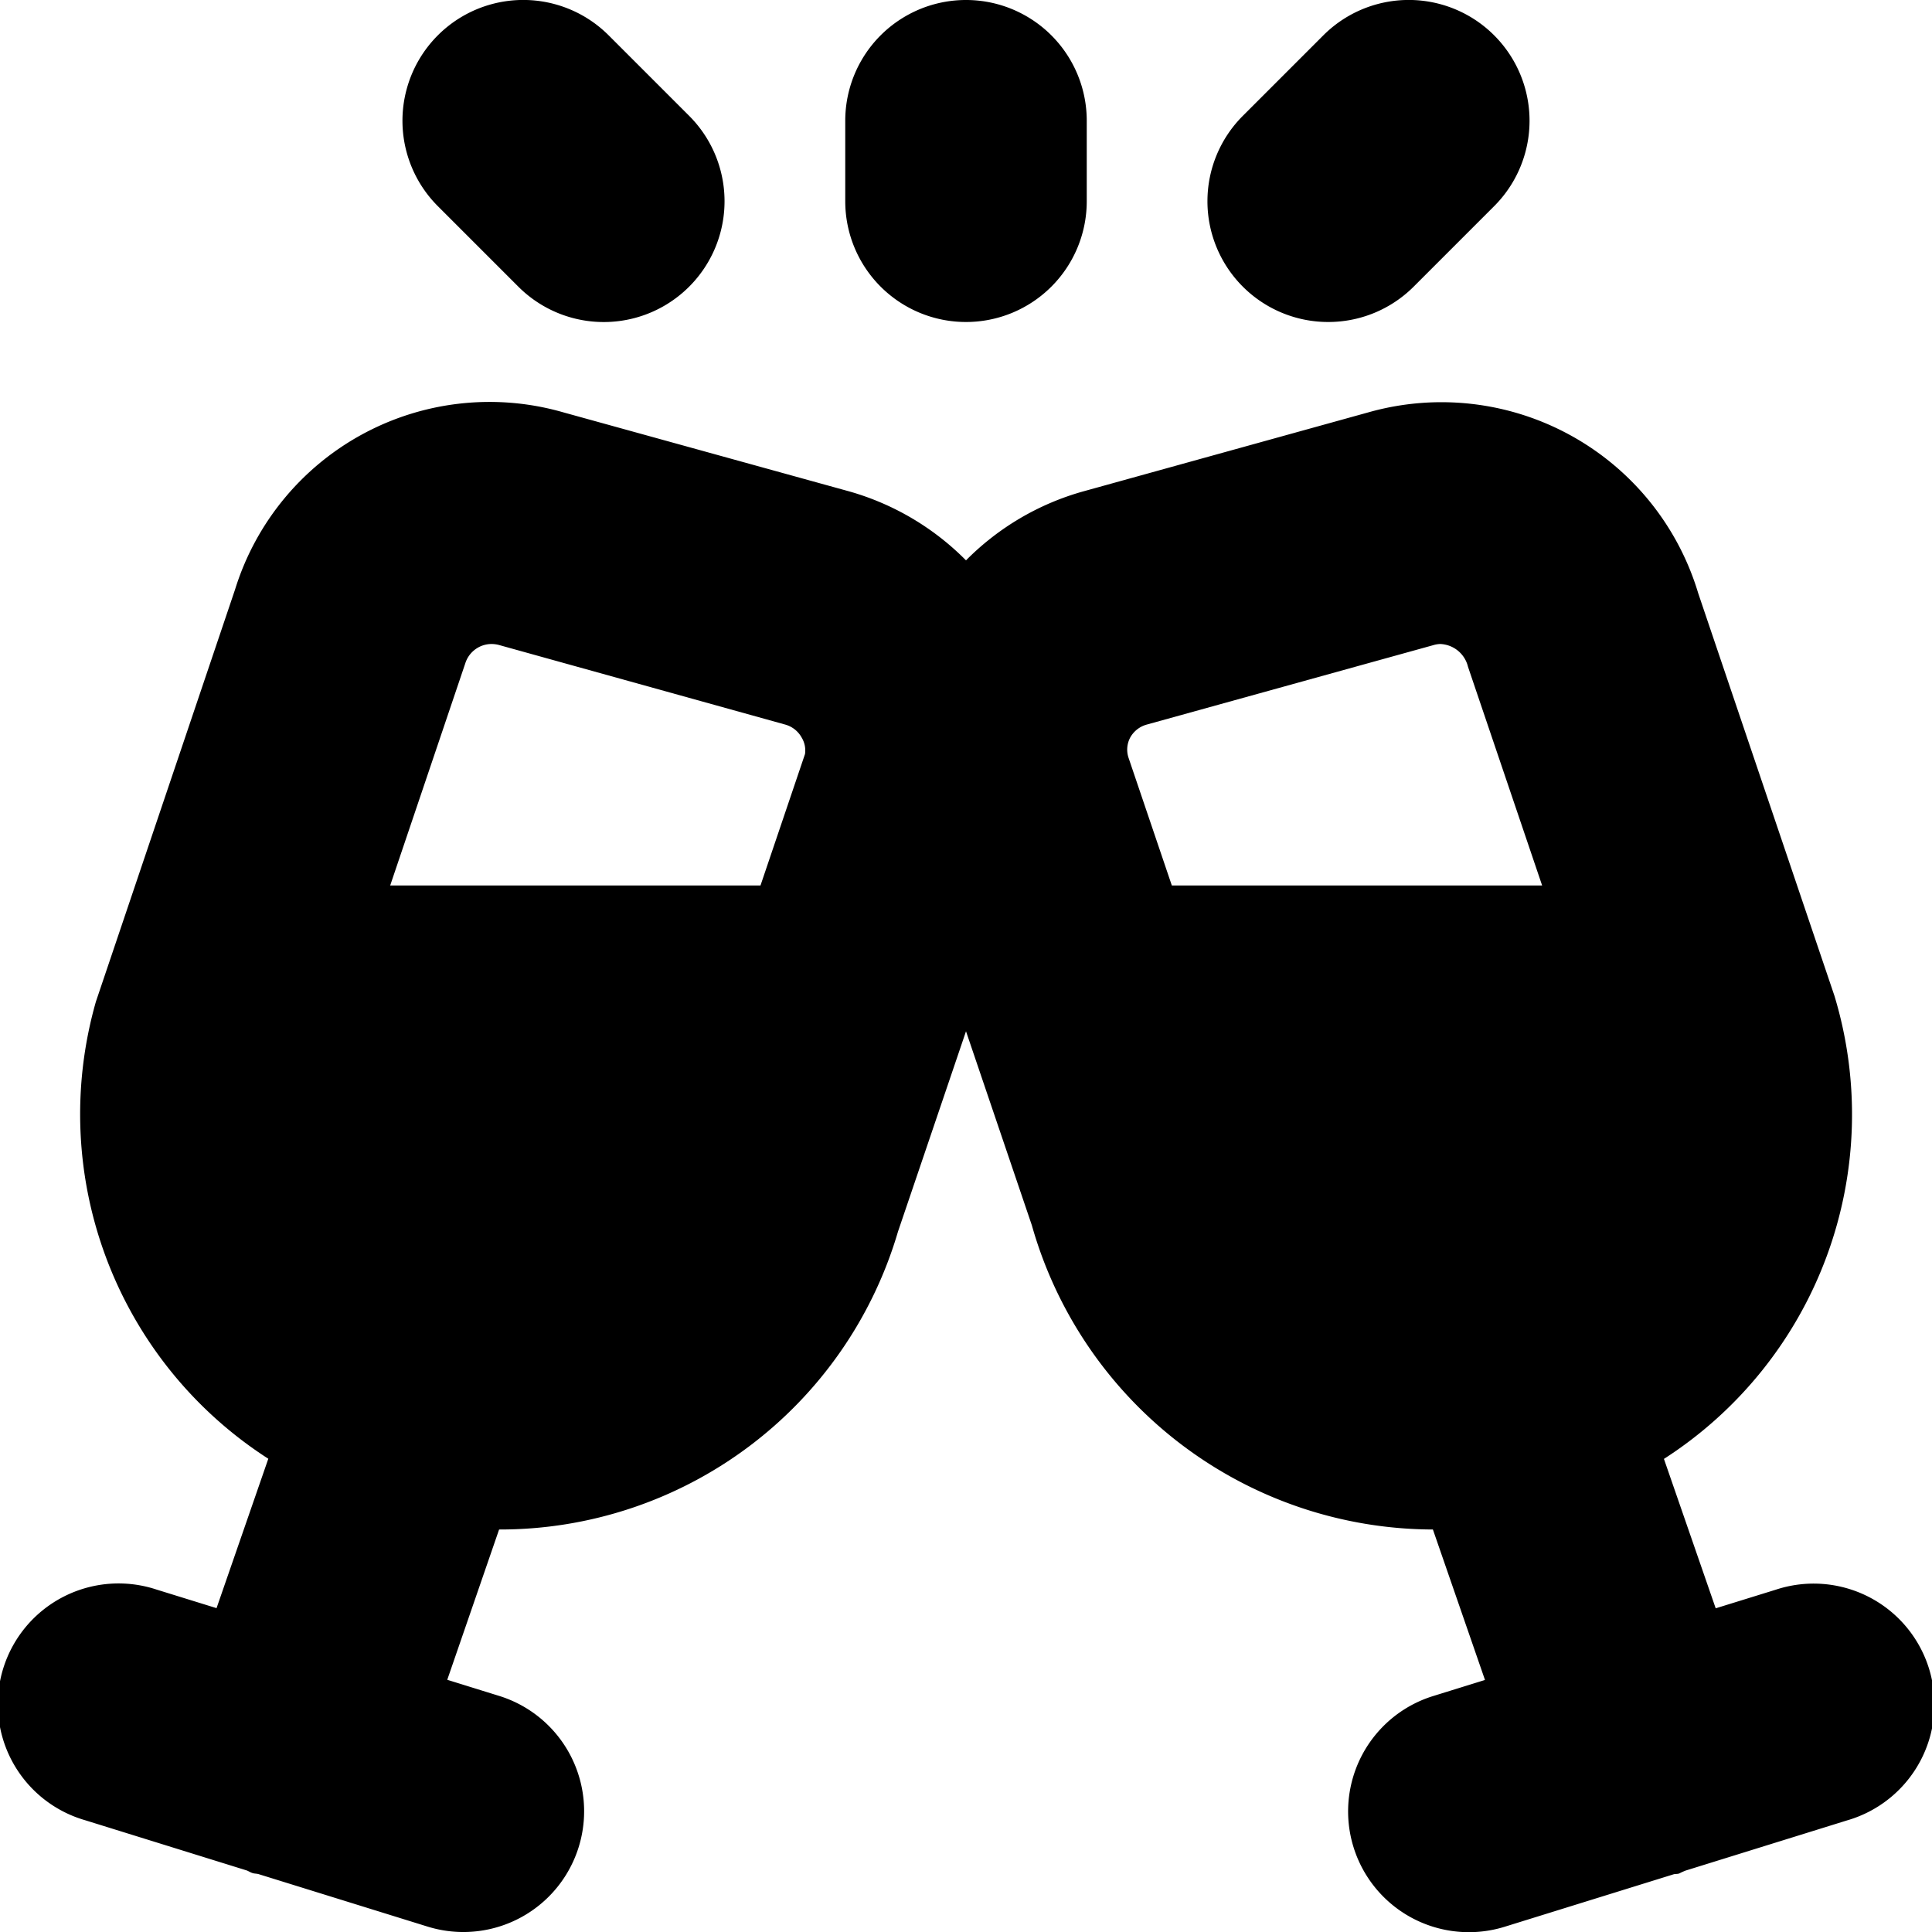 <svg xmlns="http://www.w3.org/2000/svg" data-name="Layer 1" viewBox="0 0 24 24" width="512" height="512"><path d="m1.056 22.611 2.011.625c.024.01.045.024.07.032s.05.006.075.013l2.1.652a1.5 1.5 0 0 0 .888-2.866l-.644-.2L6.2 19a5.153 5.153 0 0 0 4.955-3.7L12 12.811l.818 2.41A5.192 5.192 0 0 0 17.8 19l.647 1.869-.644.2a1.5 1.5 0 0 0 .888 2.866l2.1-.652c.025-.007.05 0 .075-.013s.046-.022.07-.032l2.011-.625a1.5 1.5 0 1 0-.888-2.865l-.746.231-.643-1.856a5.085 5.085 0 0 0 2.118-5.753l-1.692-5A3.33 3.33 0 0 0 17 5.122l-3.55.984a3.3 3.3 0 0 0-1.45.855 3.315 3.315 0 0 0-1.448-.856L7 5.123a3.31 3.31 0 0 0-4.08 2.2l-1.729 5.121a5.088 5.088 0 0 0 2.142 5.677l-.643 1.856-.746-.231a1.5 1.5 0 1 0-.888 2.865ZM14.041 9.16a.336.336 0 0 1 .208-.16l3.55-.984A.35.35 0 0 1 17.89 8a.369.369 0 0 1 .346.283L19.157 11h-4.6l-.538-1.587a.319.319 0 0 1 .022-.253ZM6.107 8a.374.374 0 0 1 .094.013L9.751 9a.336.336 0 0 1 .208.163.308.308 0 0 1 .041.204L9.447 11h-4.6l.933-2.76A.343.343 0 0 1 6.107 8ZM16.5 4a1.5 1.5 0 0 0 1.061-.439l1-1A1.5 1.5 0 0 0 16.439.439l-1 1A1.5 1.5 0 0 0 16.5 4ZM6.439 3.561a1.5 1.5 0 0 0 2.122-2.122l-1-1a1.5 1.5 0 0 0-2.122 2.122ZM12 4a1.5 1.5 0 0 0 1.5-1.5v-1a1.5 1.5 0 0 0-3 0v1A1.5 1.5 0 0 0 12 4Z"/></svg>